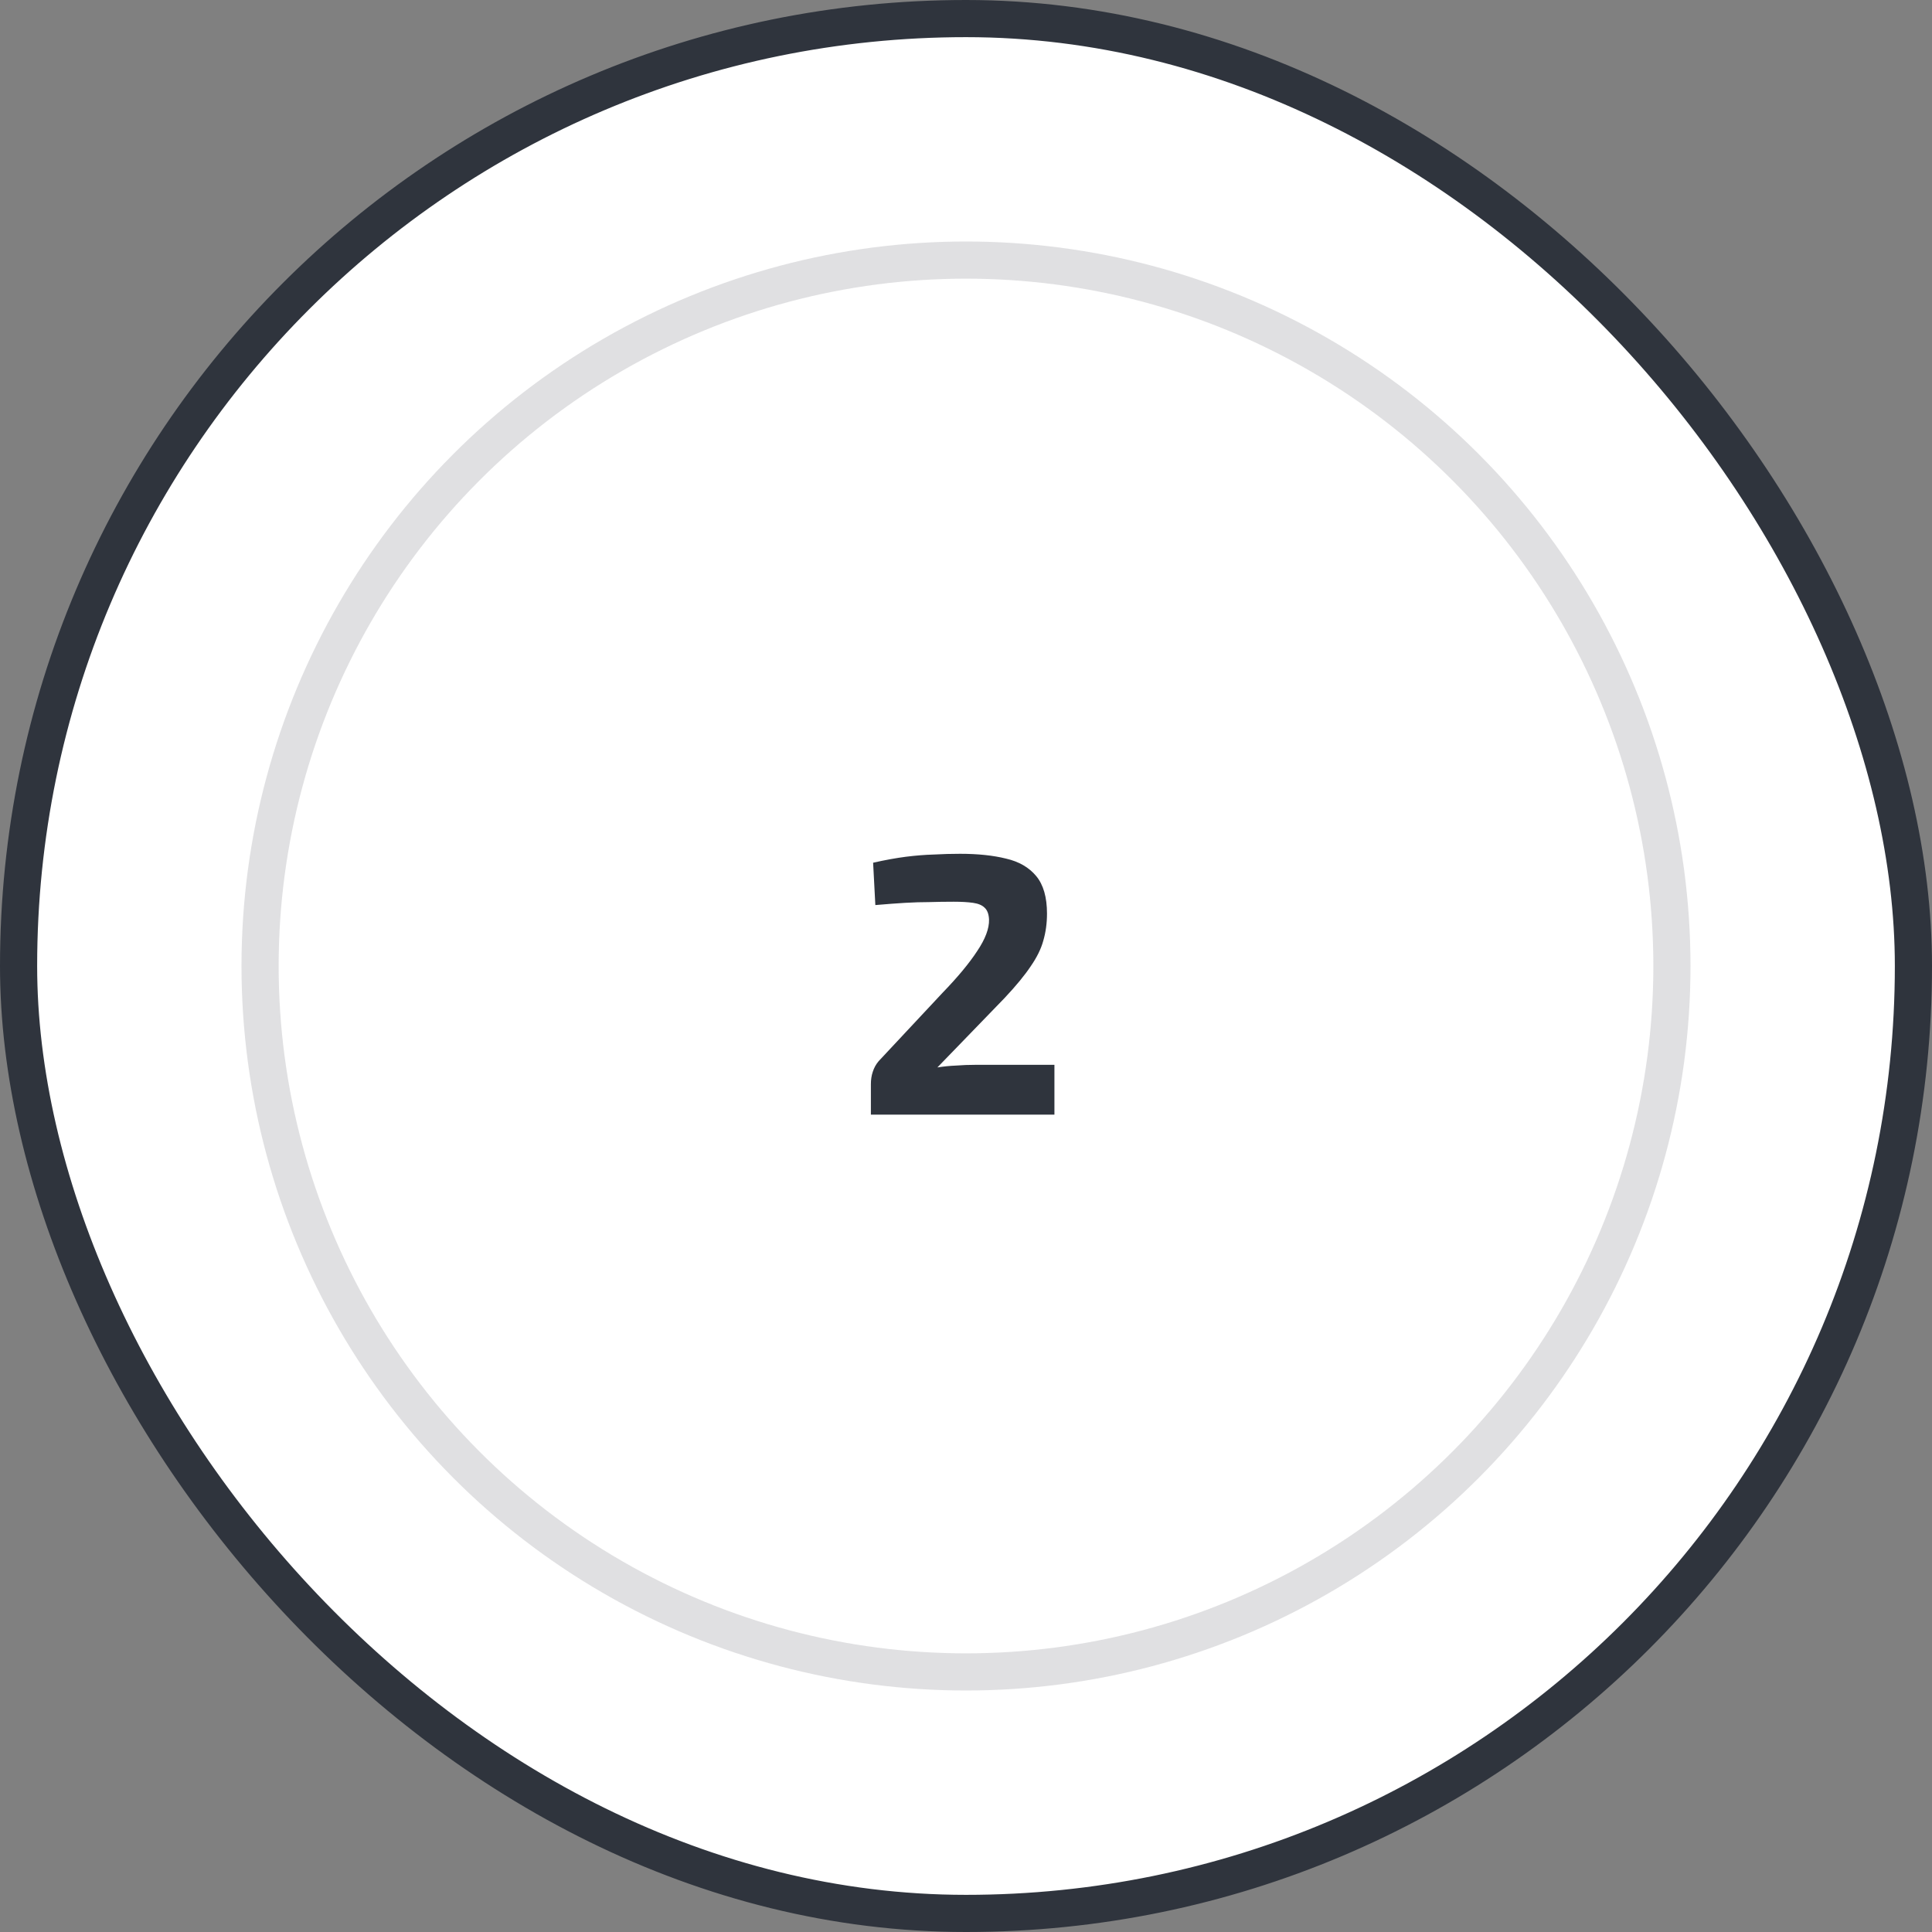<svg width="104" height="104" viewBox="0 0 104 104" fill="none" xmlns="http://www.w3.org/2000/svg">
<rect x="0" y="0" width="104" height="104" fill="#808080" stroke="none"/>
<rect x="1" y="1" width="102" height="102" rx="51" fill="white"/>
<rect x="1" y="1" width="102" height="102" rx="51" stroke="#2F343D" stroke-width="2"/>
<circle opacity="0.15" cx="52" cy="52" r="38" stroke="#2F343D" stroke-width="2"/>
<path d="M51.68 45.96C52.64 45.96 53.467 46.047 54.16 46.22C54.853 46.38 55.393 46.693 55.78 47.16C56.167 47.627 56.36 48.3 56.36 49.18C56.36 49.7 56.293 50.187 56.16 50.64C56.04 51.08 55.813 51.54 55.48 52.02C55.16 52.5 54.693 53.067 54.08 53.72L50.46 57.46C50.793 57.407 51.127 57.373 51.46 57.36C51.807 57.333 52.153 57.32 52.5 57.32H56.76V60H46.88V58.36C46.88 58.12 46.913 57.9 46.98 57.7C47.047 57.487 47.153 57.293 47.3 57.12L50.74 53.44C51.553 52.6 52.173 51.853 52.6 51.2C53.04 50.547 53.253 49.98 53.24 49.5C53.227 49.207 53.147 48.993 53 48.86C52.867 48.727 52.66 48.64 52.38 48.6C52.1 48.56 51.753 48.54 51.34 48.54C50.873 48.54 50.433 48.547 50.02 48.56C49.62 48.56 49.187 48.573 48.72 48.6C48.267 48.627 47.733 48.667 47.12 48.72L47 46.44C47.653 46.293 48.24 46.187 48.76 46.12C49.293 46.053 49.793 46.013 50.26 46C50.74 45.973 51.213 45.96 51.68 45.96Z" fill="#2F343D"/>
</svg>
